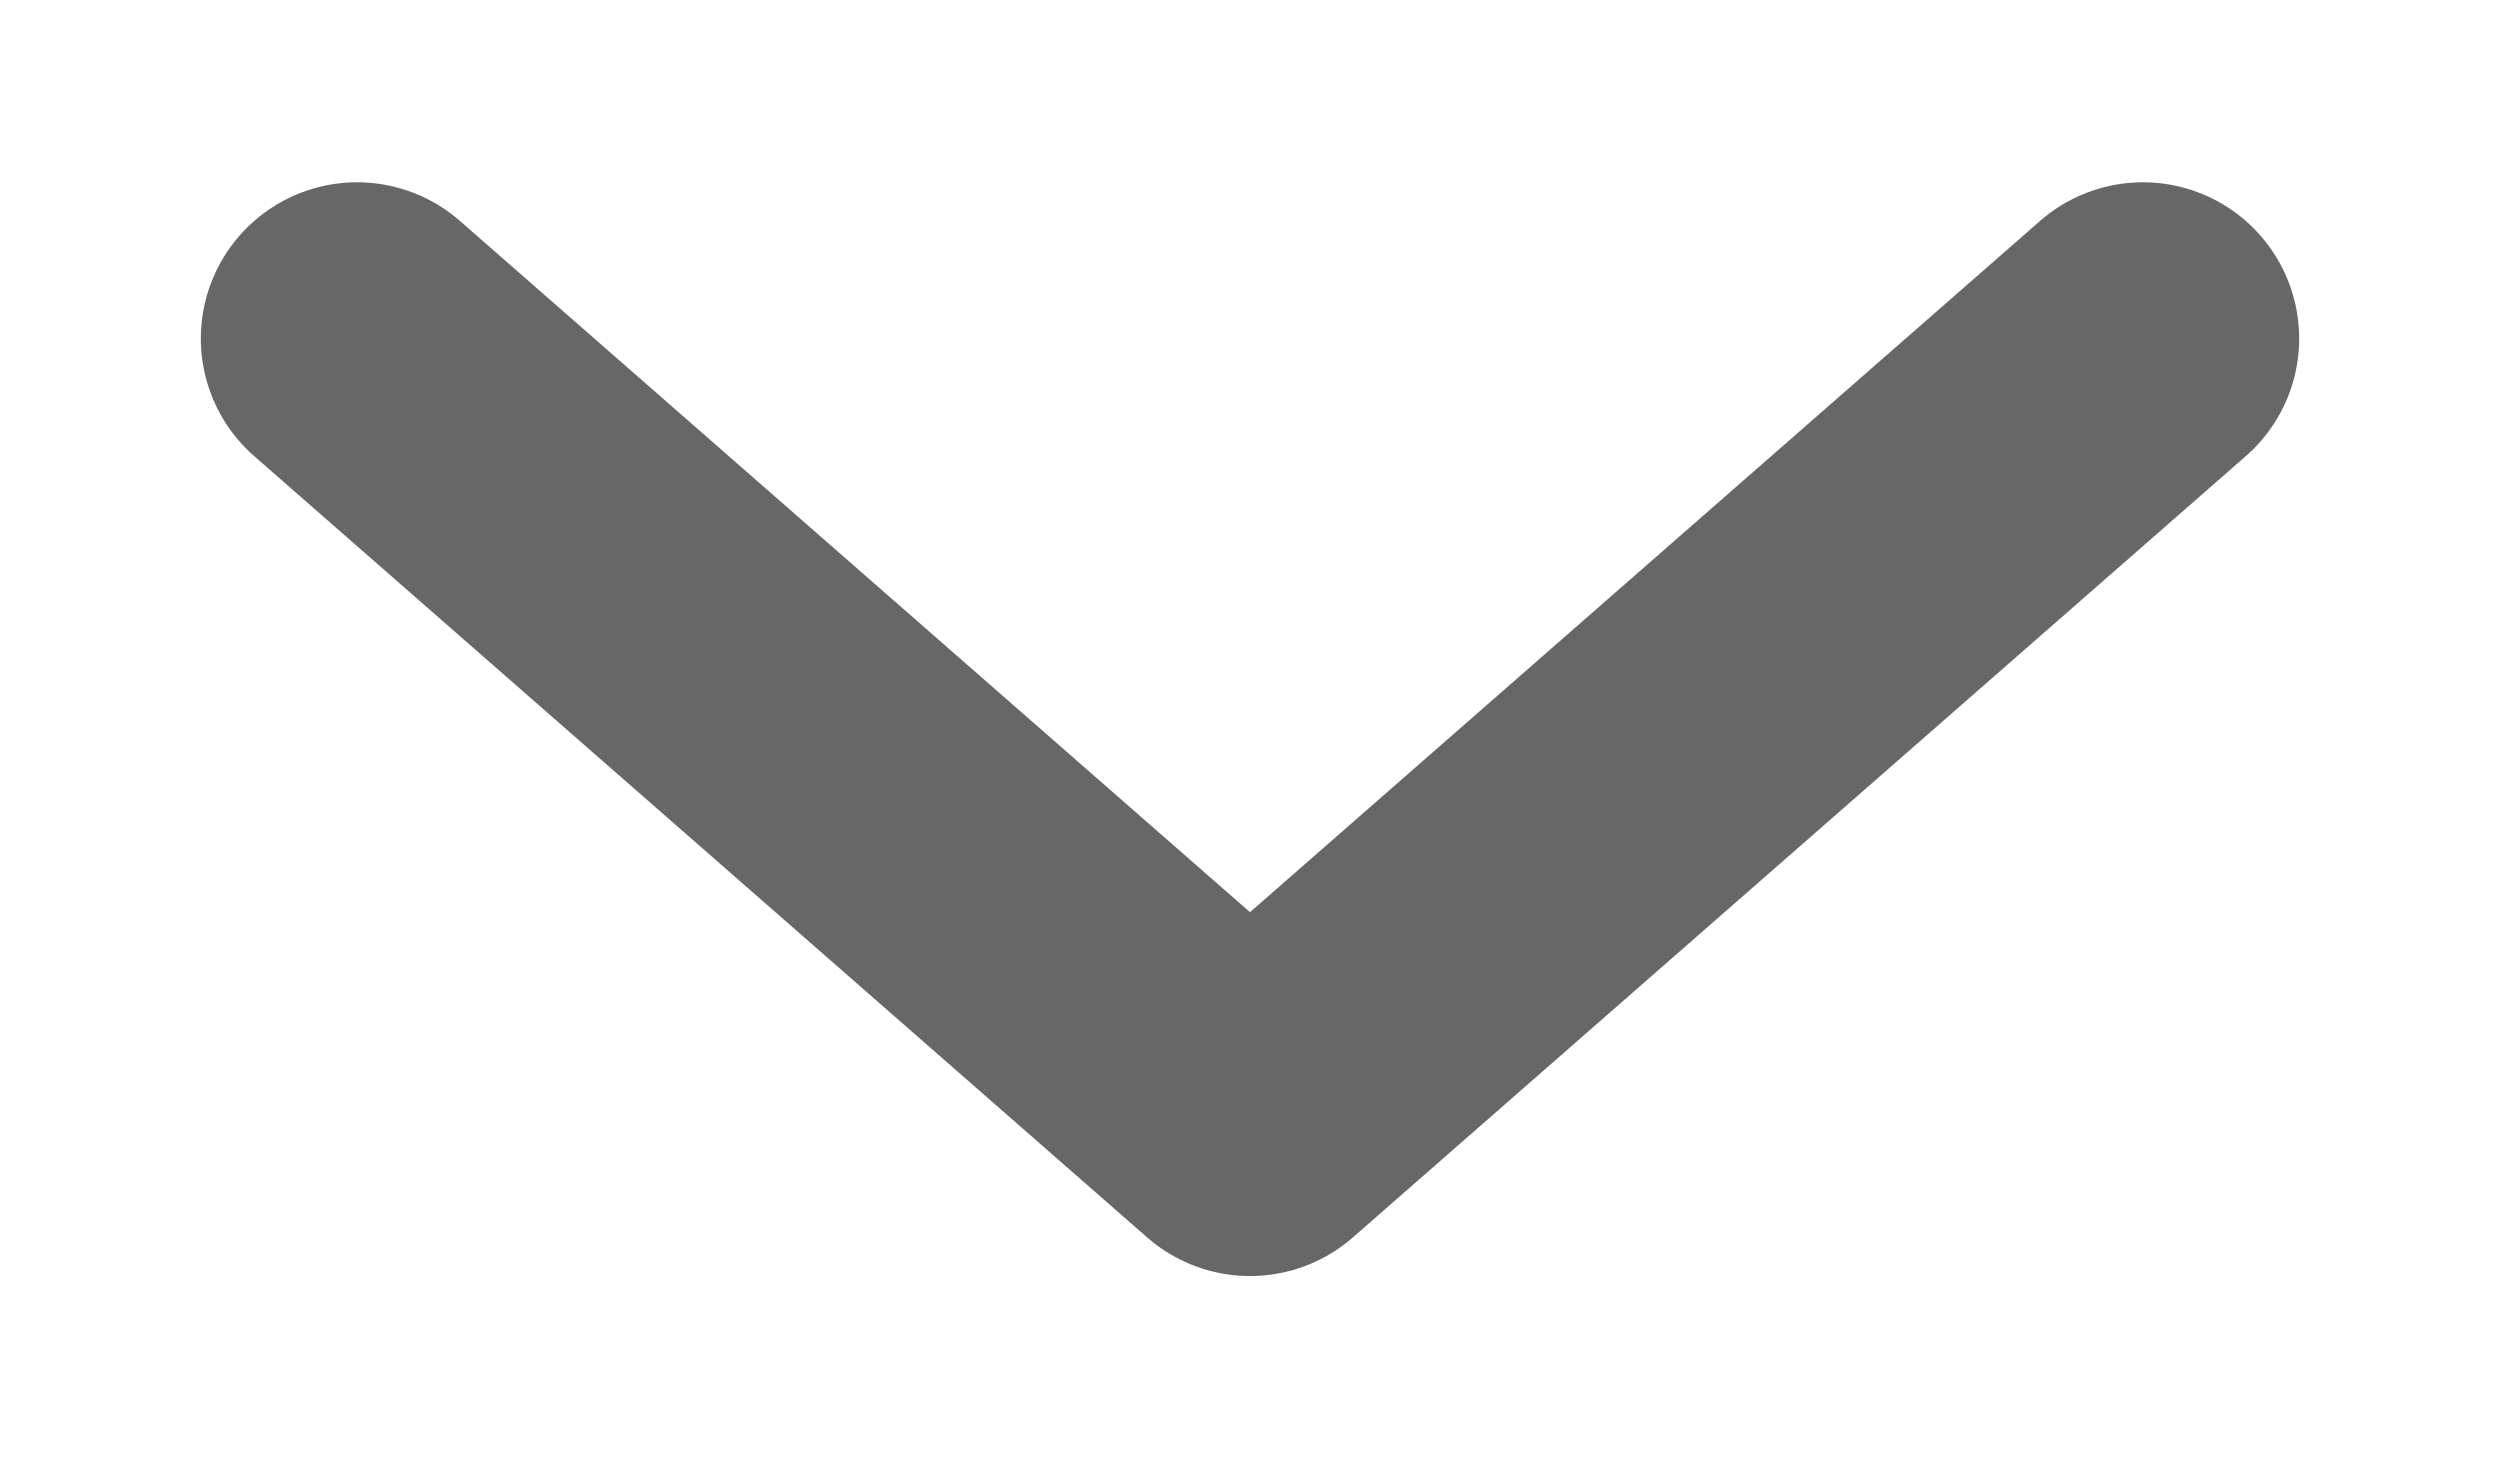 <svg width="12" height="7" viewBox="0 0 12 7" fill="none" xmlns="http://www.w3.org/2000/svg">
<path d="M1.714 1.625L6 5.375L10.286 1.625" stroke="#676767" stroke-width="1.5" stroke-linecap="round" stroke-linejoin="round"/>
</svg>
